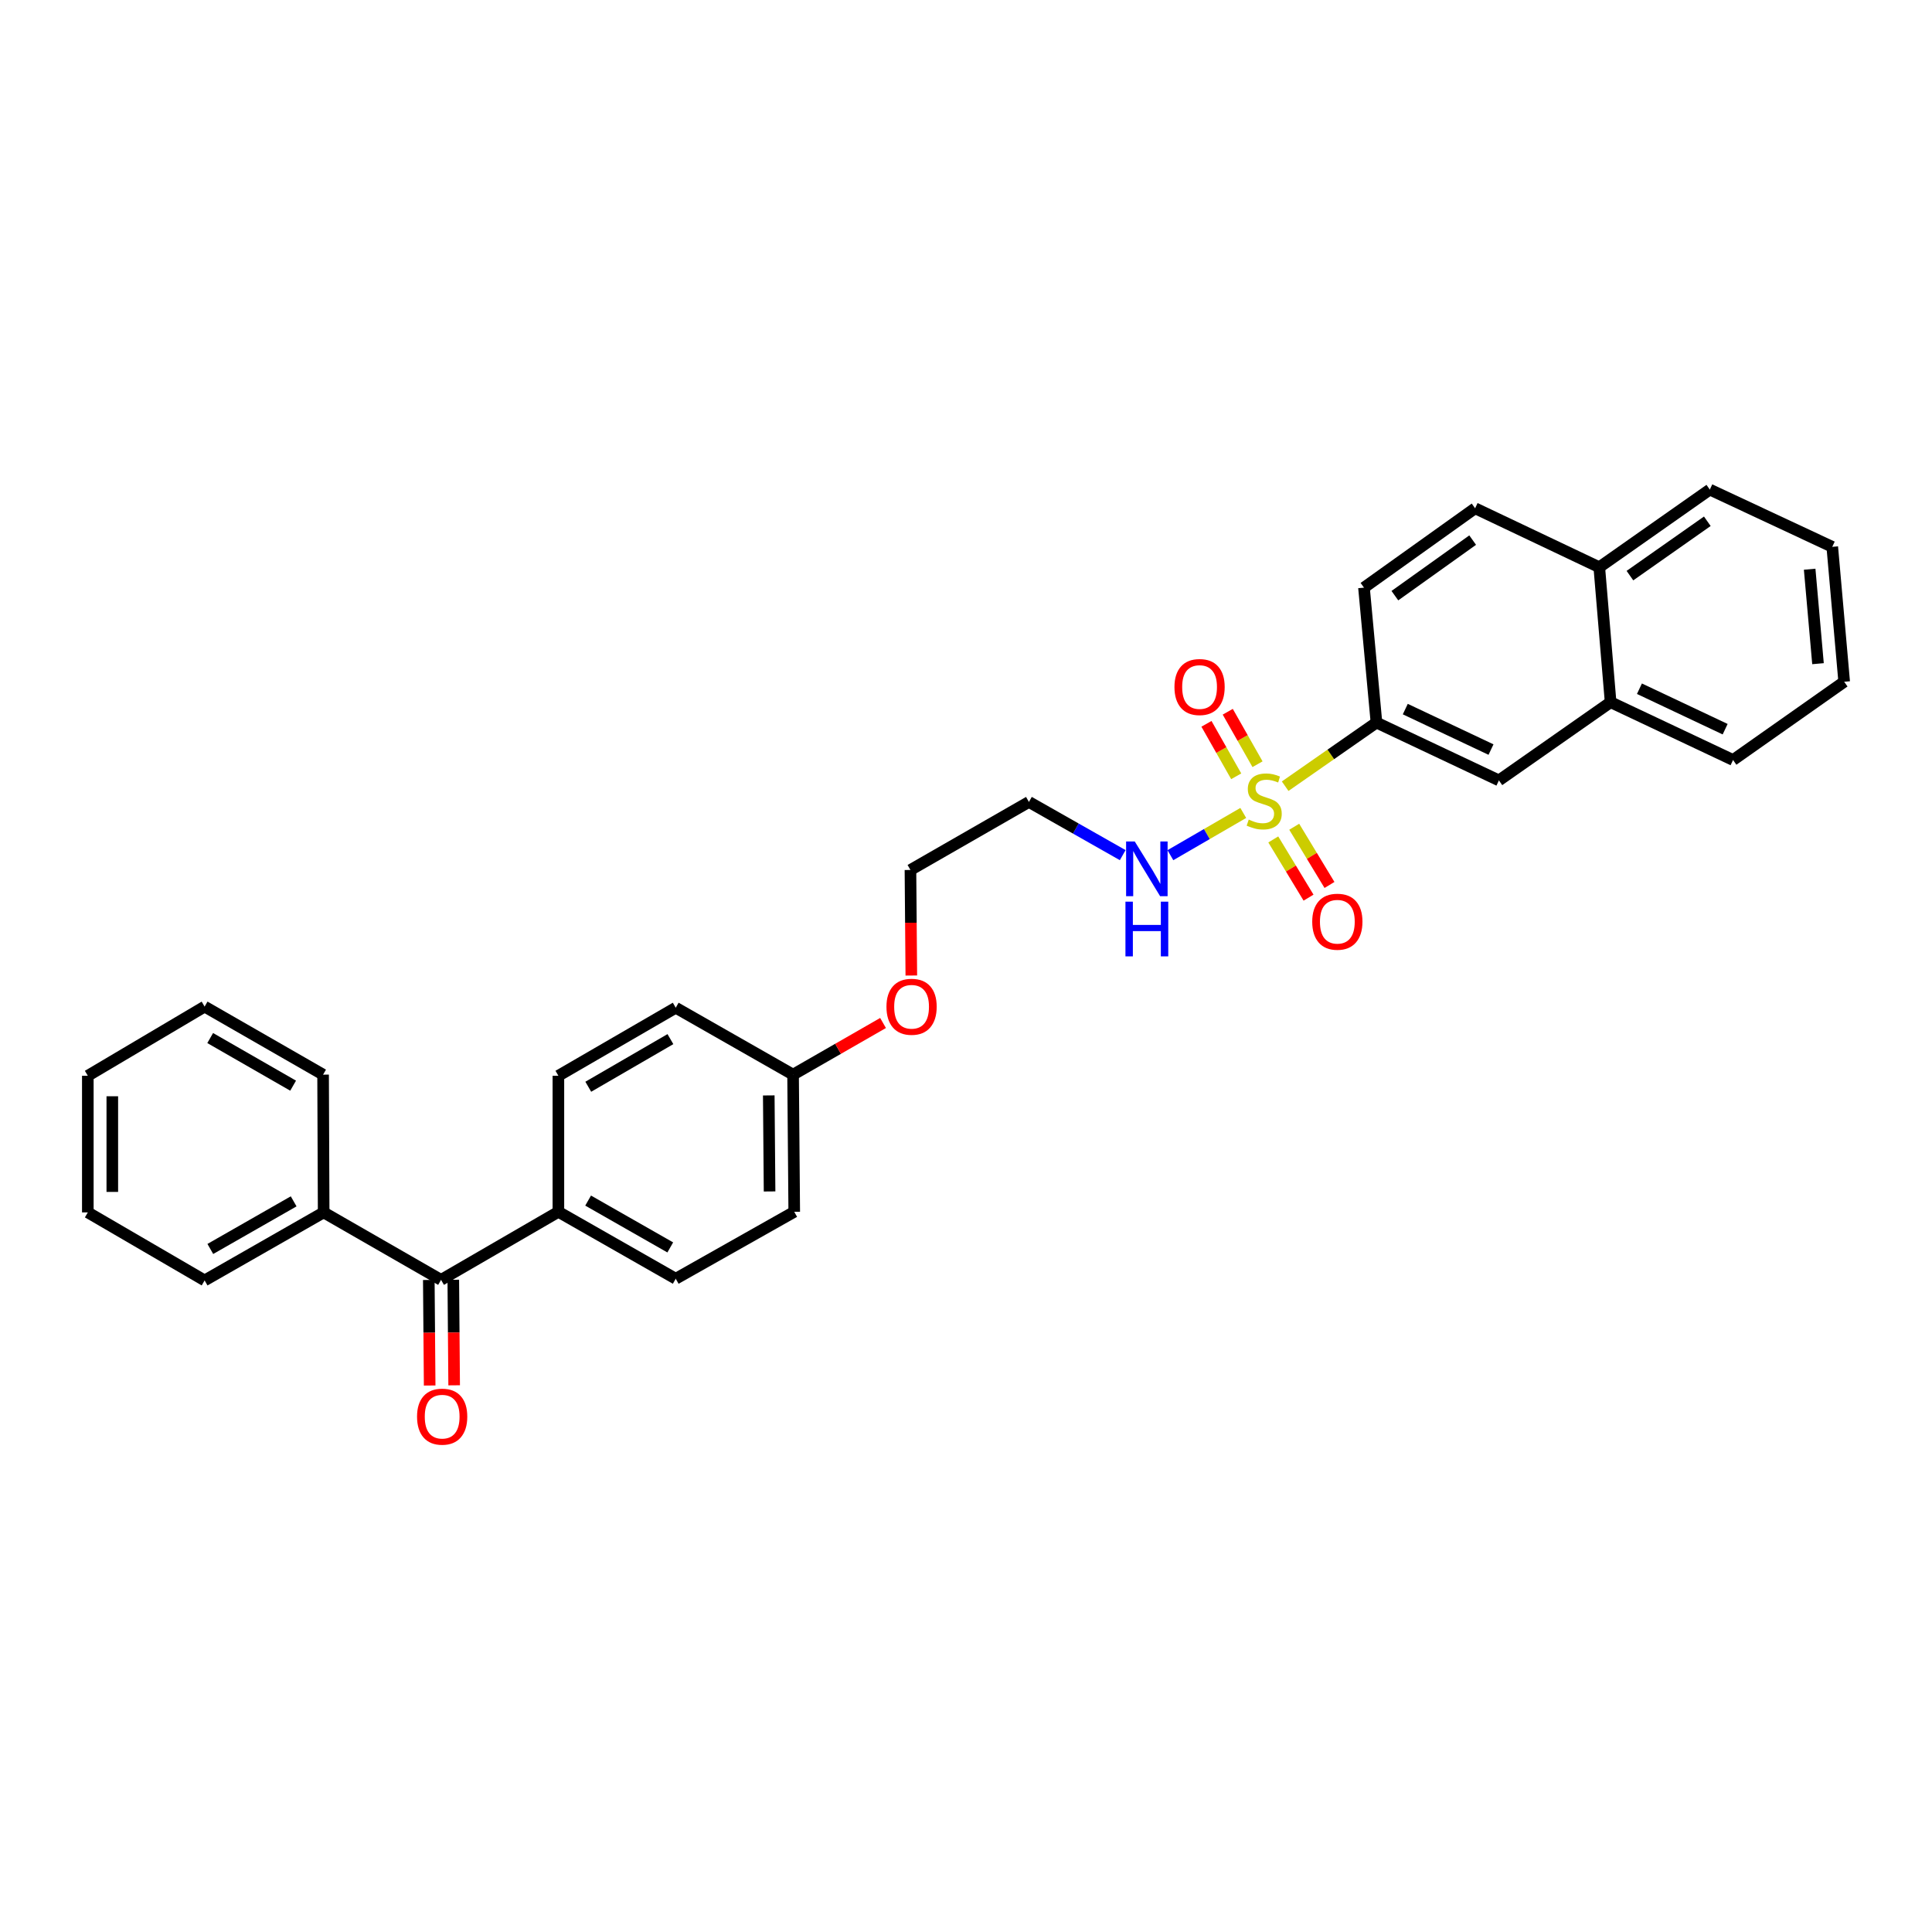 <?xml version='1.0' encoding='iso-8859-1'?>
<svg version='1.1' baseProfile='full'
              xmlns='http://www.w3.org/2000/svg'
                      xmlns:rdkit='http://www.rdkit.org/xml'
                      xmlns:xlink='http://www.w3.org/1999/xlink'
                  xml:space='preserve'
width='1000px' height='1000px' viewBox='0 0 1000 1000'>
<!-- END OF HEADER -->
<rect style='opacity:1.0;fill:#FFFFFF;stroke:none' width='1000' height='1000' x='0' y='0'> </rect>
<path class='bond-0' d='M 665.197,406.936 L 688.827,390.468' style='fill:none;fill-rule:evenodd;stroke:#CCCC00;stroke-width:6px;stroke-linecap:butt;stroke-linejoin:miter;stroke-opacity:1' />
<path class='bond-0' d='M 688.827,390.468 L 712.456,374' style='fill:none;fill-rule:evenodd;stroke:#000000;stroke-width:6px;stroke-linecap:butt;stroke-linejoin:miter;stroke-opacity:1' />
<path class='bond-3' d='M 659.045,434.489 L 668.172,449.555' style='fill:none;fill-rule:evenodd;stroke:#CCCC00;stroke-width:6px;stroke-linecap:butt;stroke-linejoin:miter;stroke-opacity:1' />
<path class='bond-3' d='M 668.172,449.555 L 677.298,464.621' style='fill:none;fill-rule:evenodd;stroke:#FF0000;stroke-width:6px;stroke-linecap:butt;stroke-linejoin:miter;stroke-opacity:1' />
<path class='bond-3' d='M 669.887,427.921 L 679.013,442.988' style='fill:none;fill-rule:evenodd;stroke:#CCCC00;stroke-width:6px;stroke-linecap:butt;stroke-linejoin:miter;stroke-opacity:1' />
<path class='bond-3' d='M 679.013,442.988 L 688.139,458.054' style='fill:none;fill-rule:evenodd;stroke:#FF0000;stroke-width:6px;stroke-linecap:butt;stroke-linejoin:miter;stroke-opacity:1' />
<path class='bond-4' d='M 650.889,395.557 L 643.187,381.976' style='fill:none;fill-rule:evenodd;stroke:#CCCC00;stroke-width:6px;stroke-linecap:butt;stroke-linejoin:miter;stroke-opacity:1' />
<path class='bond-4' d='M 643.187,381.976 L 635.484,368.396' style='fill:none;fill-rule:evenodd;stroke:#FF0000;stroke-width:6px;stroke-linecap:butt;stroke-linejoin:miter;stroke-opacity:1' />
<path class='bond-4' d='M 639.863,401.81 L 632.161,388.229' style='fill:none;fill-rule:evenodd;stroke:#CCCC00;stroke-width:6px;stroke-linecap:butt;stroke-linejoin:miter;stroke-opacity:1' />
<path class='bond-4' d='M 632.161,388.229 L 624.459,374.649' style='fill:none;fill-rule:evenodd;stroke:#FF0000;stroke-width:6px;stroke-linecap:butt;stroke-linejoin:miter;stroke-opacity:1' />
<path class='bond-5' d='M 643.511,420.779 L 624.651,431.713' style='fill:none;fill-rule:evenodd;stroke:#CCCC00;stroke-width:6px;stroke-linecap:butt;stroke-linejoin:miter;stroke-opacity:1' />
<path class='bond-5' d='M 624.651,431.713 L 605.791,442.646' style='fill:none;fill-rule:evenodd;stroke:#0000FF;stroke-width:6px;stroke-linecap:butt;stroke-linejoin:miter;stroke-opacity:1' />
<path class='bond-2' d='M 712.456,374 L 775.834,403.928' style='fill:none;fill-rule:evenodd;stroke:#000000;stroke-width:6px;stroke-linecap:butt;stroke-linejoin:miter;stroke-opacity:1' />
<path class='bond-2' d='M 727.376,367.027 L 771.74,387.977' style='fill:none;fill-rule:evenodd;stroke:#000000;stroke-width:6px;stroke-linecap:butt;stroke-linejoin:miter;stroke-opacity:1' />
<path class='bond-9' d='M 712.456,374 L 705.992,304.158' style='fill:none;fill-rule:evenodd;stroke:#000000;stroke-width:6px;stroke-linecap:butt;stroke-linejoin:miter;stroke-opacity:1' />
<path class='bond-1' d='M 228.285,662.453 L 289.022,627.236' style='fill:none;fill-rule:evenodd;stroke:#000000;stroke-width:6px;stroke-linecap:butt;stroke-linejoin:miter;stroke-opacity:1' />
<path class='bond-8' d='M 221.948,662.505 L 222.171,689.822' style='fill:none;fill-rule:evenodd;stroke:#000000;stroke-width:6px;stroke-linecap:butt;stroke-linejoin:miter;stroke-opacity:1' />
<path class='bond-8' d='M 222.171,689.822 L 222.394,717.139' style='fill:none;fill-rule:evenodd;stroke:#FF0000;stroke-width:6px;stroke-linecap:butt;stroke-linejoin:miter;stroke-opacity:1' />
<path class='bond-8' d='M 234.623,662.402 L 234.846,689.719' style='fill:none;fill-rule:evenodd;stroke:#000000;stroke-width:6px;stroke-linecap:butt;stroke-linejoin:miter;stroke-opacity:1' />
<path class='bond-8' d='M 234.846,689.719 L 235.069,717.036' style='fill:none;fill-rule:evenodd;stroke:#FF0000;stroke-width:6px;stroke-linecap:butt;stroke-linejoin:miter;stroke-opacity:1' />
<path class='bond-10' d='M 228.285,662.453 L 167.527,627.539' style='fill:none;fill-rule:evenodd;stroke:#000000;stroke-width:6px;stroke-linecap:butt;stroke-linejoin:miter;stroke-opacity:1' />
<path class='bond-7' d='M 775.834,403.928 L 833.649,363.451' style='fill:none;fill-rule:evenodd;stroke:#000000;stroke-width:6px;stroke-linecap:butt;stroke-linejoin:miter;stroke-opacity:1' />
<path class='bond-16' d='M 581.115,442.621 L 556.842,428.852' style='fill:none;fill-rule:evenodd;stroke:#0000FF;stroke-width:6px;stroke-linecap:butt;stroke-linejoin:miter;stroke-opacity:1' />
<path class='bond-16' d='M 556.842,428.852 L 532.569,415.083' style='fill:none;fill-rule:evenodd;stroke:#000000;stroke-width:6px;stroke-linecap:butt;stroke-linejoin:miter;stroke-opacity:1' />
<path class='bond-6' d='M 289.022,627.236 L 349.759,661.869' style='fill:none;fill-rule:evenodd;stroke:#000000;stroke-width:6px;stroke-linecap:butt;stroke-linejoin:miter;stroke-opacity:1' />
<path class='bond-6' d='M 304.412,621.42 L 346.928,645.663' style='fill:none;fill-rule:evenodd;stroke:#000000;stroke-width:6px;stroke-linecap:butt;stroke-linejoin:miter;stroke-opacity:1' />
<path class='bond-32' d='M 289.022,627.236 L 289.022,556.817' style='fill:none;fill-rule:evenodd;stroke:#000000;stroke-width:6px;stroke-linecap:butt;stroke-linejoin:miter;stroke-opacity:1' />
<path class='bond-20' d='M 833.649,363.451 L 897.027,393.379' style='fill:none;fill-rule:evenodd;stroke:#000000;stroke-width:6px;stroke-linecap:butt;stroke-linejoin:miter;stroke-opacity:1' />
<path class='bond-20' d='M 848.568,356.478 L 892.932,377.428' style='fill:none;fill-rule:evenodd;stroke:#000000;stroke-width:6px;stroke-linecap:butt;stroke-linejoin:miter;stroke-opacity:1' />
<path class='bond-30' d='M 833.649,363.451 L 827.783,293.602' style='fill:none;fill-rule:evenodd;stroke:#000000;stroke-width:6px;stroke-linecap:butt;stroke-linejoin:miter;stroke-opacity:1' />
<path class='bond-12' d='M 705.992,304.158 L 763.511,263.082' style='fill:none;fill-rule:evenodd;stroke:#000000;stroke-width:6px;stroke-linecap:butt;stroke-linejoin:miter;stroke-opacity:1' />
<path class='bond-12' d='M 721.986,308.311 L 762.249,279.558' style='fill:none;fill-rule:evenodd;stroke:#000000;stroke-width:6px;stroke-linecap:butt;stroke-linejoin:miter;stroke-opacity:1' />
<path class='bond-22' d='M 167.527,627.539 L 105.91,662.749' style='fill:none;fill-rule:evenodd;stroke:#000000;stroke-width:6px;stroke-linecap:butt;stroke-linejoin:miter;stroke-opacity:1' />
<path class='bond-22' d='M 151.996,621.815 L 108.864,646.462' style='fill:none;fill-rule:evenodd;stroke:#000000;stroke-width:6px;stroke-linecap:butt;stroke-linejoin:miter;stroke-opacity:1' />
<path class='bond-23' d='M 167.527,627.539 L 167.231,556.232' style='fill:none;fill-rule:evenodd;stroke:#000000;stroke-width:6px;stroke-linecap:butt;stroke-linejoin:miter;stroke-opacity:1' />
<path class='bond-11' d='M 827.783,293.602 L 763.511,263.082' style='fill:none;fill-rule:evenodd;stroke:#000000;stroke-width:6px;stroke-linecap:butt;stroke-linejoin:miter;stroke-opacity:1' />
<path class='bond-24' d='M 827.783,293.602 L 884.999,253.406' style='fill:none;fill-rule:evenodd;stroke:#000000;stroke-width:6px;stroke-linecap:butt;stroke-linejoin:miter;stroke-opacity:1' />
<path class='bond-24' d='M 843.652,297.944 L 883.703,269.807' style='fill:none;fill-rule:evenodd;stroke:#000000;stroke-width:6px;stroke-linecap:butt;stroke-linejoin:miter;stroke-opacity:1' />
<path class='bond-13' d='M 289.022,556.817 L 349.759,521.6' style='fill:none;fill-rule:evenodd;stroke:#000000;stroke-width:6px;stroke-linecap:butt;stroke-linejoin:miter;stroke-opacity:1' />
<path class='bond-13' d='M 304.491,562.5 L 347.007,537.848' style='fill:none;fill-rule:evenodd;stroke:#000000;stroke-width:6px;stroke-linecap:butt;stroke-linejoin:miter;stroke-opacity:1' />
<path class='bond-14' d='M 349.759,661.869 L 411.095,627.236' style='fill:none;fill-rule:evenodd;stroke:#000000;stroke-width:6px;stroke-linecap:butt;stroke-linejoin:miter;stroke-opacity:1' />
<path class='bond-15' d='M 410.496,556.232 L 433.78,542.863' style='fill:none;fill-rule:evenodd;stroke:#000000;stroke-width:6px;stroke-linecap:butt;stroke-linejoin:miter;stroke-opacity:1' />
<path class='bond-15' d='M 433.78,542.863 L 457.064,529.495' style='fill:none;fill-rule:evenodd;stroke:#FF0000;stroke-width:6px;stroke-linecap:butt;stroke-linejoin:miter;stroke-opacity:1' />
<path class='bond-17' d='M 410.496,556.232 L 349.759,521.6' style='fill:none;fill-rule:evenodd;stroke:#000000;stroke-width:6px;stroke-linecap:butt;stroke-linejoin:miter;stroke-opacity:1' />
<path class='bond-18' d='M 410.496,556.232 L 411.095,627.236' style='fill:none;fill-rule:evenodd;stroke:#000000;stroke-width:6px;stroke-linecap:butt;stroke-linejoin:miter;stroke-opacity:1' />
<path class='bond-18' d='M 397.911,566.99 L 398.33,616.693' style='fill:none;fill-rule:evenodd;stroke:#000000;stroke-width:6px;stroke-linecap:butt;stroke-linejoin:miter;stroke-opacity:1' />
<path class='bond-21' d='M 532.569,415.083 L 471.248,450.293' style='fill:none;fill-rule:evenodd;stroke:#000000;stroke-width:6px;stroke-linecap:butt;stroke-linejoin:miter;stroke-opacity:1' />
<path class='bond-19' d='M 471.699,504.927 L 471.473,477.61' style='fill:none;fill-rule:evenodd;stroke:#FF0000;stroke-width:6px;stroke-linecap:butt;stroke-linejoin:miter;stroke-opacity:1' />
<path class='bond-19' d='M 471.473,477.61 L 471.248,450.293' style='fill:none;fill-rule:evenodd;stroke:#000000;stroke-width:6px;stroke-linecap:butt;stroke-linejoin:miter;stroke-opacity:1' />
<path class='bond-25' d='M 897.027,393.379 L 954.545,352.881' style='fill:none;fill-rule:evenodd;stroke:#000000;stroke-width:6px;stroke-linecap:butt;stroke-linejoin:miter;stroke-opacity:1' />
<path class='bond-26' d='M 105.91,662.749 L 45.455,627.539' style='fill:none;fill-rule:evenodd;stroke:#000000;stroke-width:6px;stroke-linecap:butt;stroke-linejoin:miter;stroke-opacity:1' />
<path class='bond-27' d='M 167.231,556.232 L 105.91,521.015' style='fill:none;fill-rule:evenodd;stroke:#000000;stroke-width:6px;stroke-linecap:butt;stroke-linejoin:miter;stroke-opacity:1' />
<path class='bond-27' d='M 151.721,561.941 L 108.796,537.29' style='fill:none;fill-rule:evenodd;stroke:#000000;stroke-width:6px;stroke-linecap:butt;stroke-linejoin:miter;stroke-opacity:1' />
<path class='bond-28' d='M 884.999,253.406 L 948.377,283.039' style='fill:none;fill-rule:evenodd;stroke:#000000;stroke-width:6px;stroke-linecap:butt;stroke-linejoin:miter;stroke-opacity:1' />
<path class='bond-31' d='M 954.545,352.881 L 948.377,283.039' style='fill:none;fill-rule:evenodd;stroke:#000000;stroke-width:6px;stroke-linecap:butt;stroke-linejoin:miter;stroke-opacity:1' />
<path class='bond-31' d='M 940.994,343.52 L 936.676,294.63' style='fill:none;fill-rule:evenodd;stroke:#000000;stroke-width:6px;stroke-linecap:butt;stroke-linejoin:miter;stroke-opacity:1' />
<path class='bond-33' d='M 45.455,627.539 L 45.455,556.817' style='fill:none;fill-rule:evenodd;stroke:#000000;stroke-width:6px;stroke-linecap:butt;stroke-linejoin:miter;stroke-opacity:1' />
<path class='bond-33' d='M 58.13,616.931 L 58.13,567.425' style='fill:none;fill-rule:evenodd;stroke:#000000;stroke-width:6px;stroke-linecap:butt;stroke-linejoin:miter;stroke-opacity:1' />
<path class='bond-29' d='M 105.91,521.015 L 45.455,556.817' style='fill:none;fill-rule:evenodd;stroke:#000000;stroke-width:6px;stroke-linecap:butt;stroke-linejoin:miter;stroke-opacity:1' />
<path  class='atom-0' d='M 646.346 424.218
Q 646.666 424.338, 647.986 424.898
Q 649.306 425.458, 650.746 425.818
Q 652.226 426.138, 653.666 426.138
Q 656.346 426.138, 657.906 424.858
Q 659.466 423.538, 659.466 421.258
Q 659.466 419.698, 658.666 418.738
Q 657.906 417.778, 656.706 417.258
Q 655.506 416.738, 653.506 416.138
Q 650.986 415.378, 649.466 414.658
Q 647.986 413.938, 646.906 412.418
Q 645.866 410.898, 645.866 408.338
Q 645.866 404.778, 648.266 402.578
Q 650.706 400.378, 655.506 400.378
Q 658.786 400.378, 662.506 401.938
L 661.586 405.018
Q 658.186 403.618, 655.626 403.618
Q 652.866 403.618, 651.346 404.778
Q 649.826 405.898, 649.866 407.858
Q 649.866 409.378, 650.626 410.298
Q 651.426 411.218, 652.546 411.738
Q 653.706 412.258, 655.626 412.858
Q 658.186 413.658, 659.706 414.458
Q 661.226 415.258, 662.306 416.898
Q 663.426 418.498, 663.426 421.258
Q 663.426 425.178, 660.786 427.298
Q 658.186 429.378, 653.826 429.378
Q 651.306 429.378, 649.386 428.818
Q 647.506 428.298, 645.266 427.378
L 646.346 424.218
' fill='#CCCC00'/>
<path  class='atom-4' d='M 679.204 477.076
Q 679.204 470.276, 682.564 466.476
Q 685.924 462.676, 692.204 462.676
Q 698.484 462.676, 701.844 466.476
Q 705.204 470.276, 705.204 477.076
Q 705.204 483.956, 701.804 487.876
Q 698.404 491.756, 692.204 491.756
Q 685.964 491.756, 682.564 487.876
Q 679.204 483.996, 679.204 477.076
M 692.204 488.556
Q 696.524 488.556, 698.844 485.676
Q 701.204 482.756, 701.204 477.076
Q 701.204 471.516, 698.844 468.716
Q 696.524 465.876, 692.204 465.876
Q 687.884 465.876, 685.524 468.676
Q 683.204 471.476, 683.204 477.076
Q 683.204 482.796, 685.524 485.676
Q 687.884 488.556, 692.204 488.556
' fill='#FF0000'/>
<path  class='atom-5' d='M 607.897 355.602
Q 607.897 348.802, 611.257 345.002
Q 614.617 341.202, 620.897 341.202
Q 627.177 341.202, 630.537 345.002
Q 633.897 348.802, 633.897 355.602
Q 633.897 362.482, 630.497 366.402
Q 627.097 370.282, 620.897 370.282
Q 614.657 370.282, 611.257 366.402
Q 607.897 362.522, 607.897 355.602
M 620.897 367.082
Q 625.217 367.082, 627.537 364.202
Q 629.897 361.282, 629.897 355.602
Q 629.897 350.042, 627.537 347.242
Q 625.217 344.402, 620.897 344.402
Q 616.577 344.402, 614.217 347.202
Q 611.897 350.002, 611.897 355.602
Q 611.897 361.322, 614.217 364.202
Q 616.577 367.082, 620.897 367.082
' fill='#FF0000'/>
<path  class='atom-6' d='M 587.349 435.548
L 596.629 450.548
Q 597.549 452.028, 599.029 454.708
Q 600.509 457.388, 600.589 457.548
L 600.589 435.548
L 604.349 435.548
L 604.349 463.868
L 600.469 463.868
L 590.509 447.468
Q 589.349 445.548, 588.109 443.348
Q 586.909 441.148, 586.549 440.468
L 586.549 463.868
L 582.869 463.868
L 582.869 435.548
L 587.349 435.548
' fill='#0000FF'/>
<path  class='atom-6' d='M 582.529 466.7
L 586.369 466.7
L 586.369 478.74
L 600.849 478.74
L 600.849 466.7
L 604.689 466.7
L 604.689 495.02
L 600.849 495.02
L 600.849 481.94
L 586.369 481.94
L 586.369 495.02
L 582.529 495.02
L 582.529 466.7
' fill='#0000FF'/>
<path  class='atom-9' d='M 215.863 733.256
Q 215.863 726.456, 219.223 722.656
Q 222.583 718.856, 228.863 718.856
Q 235.143 718.856, 238.503 722.656
Q 241.863 726.456, 241.863 733.256
Q 241.863 740.136, 238.463 744.056
Q 235.063 747.936, 228.863 747.936
Q 222.623 747.936, 219.223 744.056
Q 215.863 740.176, 215.863 733.256
M 228.863 744.736
Q 233.183 744.736, 235.503 741.856
Q 237.863 738.936, 237.863 733.256
Q 237.863 727.696, 235.503 724.896
Q 233.183 722.056, 228.863 722.056
Q 224.543 722.056, 222.183 724.856
Q 219.863 727.656, 219.863 733.256
Q 219.863 738.976, 222.183 741.856
Q 224.543 744.736, 228.863 744.736
' fill='#FF0000'/>
<path  class='atom-20' d='M 458.832 521.095
Q 458.832 514.295, 462.192 510.495
Q 465.552 506.695, 471.832 506.695
Q 478.112 506.695, 481.472 510.495
Q 484.832 514.295, 484.832 521.095
Q 484.832 527.975, 481.432 531.895
Q 478.032 535.775, 471.832 535.775
Q 465.592 535.775, 462.192 531.895
Q 458.832 528.015, 458.832 521.095
M 471.832 532.575
Q 476.152 532.575, 478.472 529.695
Q 480.832 526.775, 480.832 521.095
Q 480.832 515.535, 478.472 512.735
Q 476.152 509.895, 471.832 509.895
Q 467.512 509.895, 465.152 512.695
Q 462.832 515.495, 462.832 521.095
Q 462.832 526.815, 465.152 529.695
Q 467.512 532.575, 471.832 532.575
' fill='#FF0000'/>
</svg>
